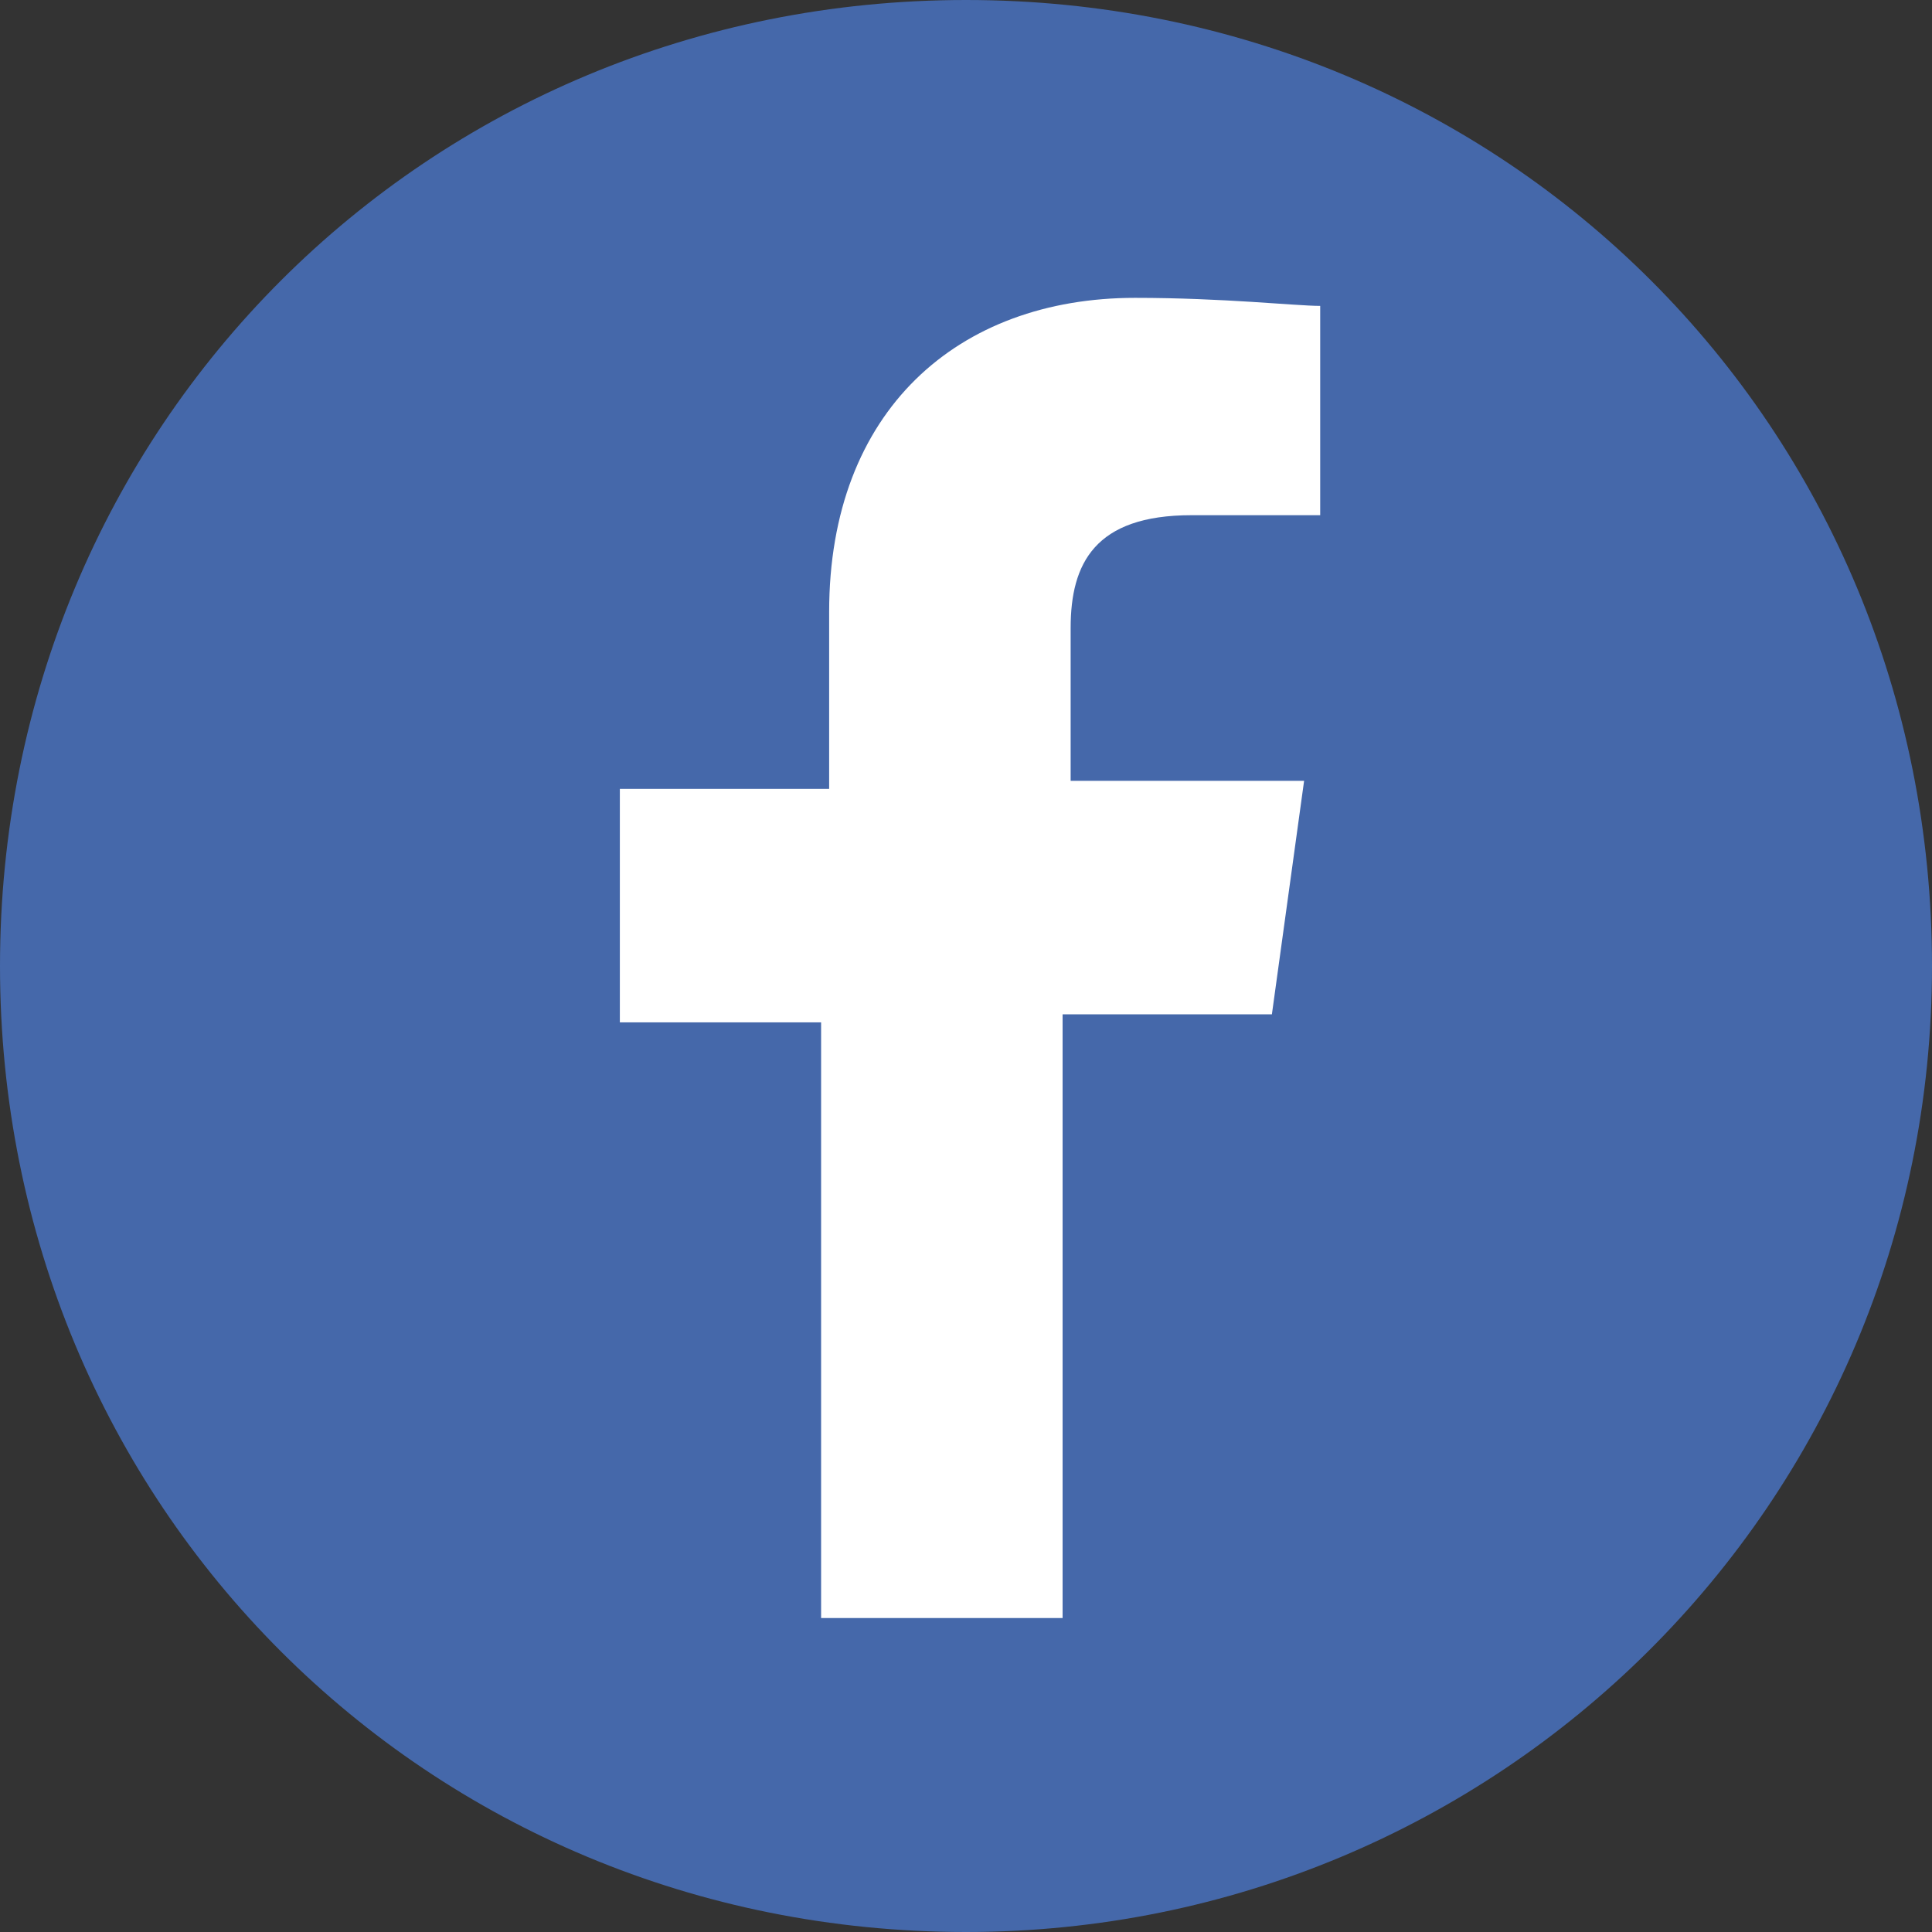 <?xml version="1.0" encoding="utf-8"?>
<!-- Generator: Adobe Illustrator 27.0.1, SVG Export Plug-In . SVG Version: 6.00 Build 0)  -->
<svg version="1.1" id="Layer_1" xmlns="http://www.w3.org/2000/svg" xmlns:xlink="http://www.w3.org/1999/xlink" x="0px" y="0px"
	 viewBox="0 0 24 24" style="enable-background:new 0 0 24 24;" xml:space="preserve">
<rect x="0" y="0" width="24" height="24" fill="#333333" stroke="none"/>
<style type="text/css">
	.st0{fill:#4568AA;}
	.st1{fill:#FFFFFF;}
</style>
<path class="st0" d="M24,12c0,6.7-5.4,12-12,12l0,0C5.3,24,0,18.7,0,12l0,0C0,5.3,5.3,0,12,0l0,0C18.7,0,24,5.3,24,12L24,12z"/>
<path class="st1" d="M10.2,20.2v-7.5H7.7V9.8h2.6V7.6c0-2.5,1.6-3.9,3.8-3.9c1.1,0,2,0.1,2.3,0.1v2.6h-1.6c-1.2,0-1.5,0.6-1.5,1.4
	v1.9h2.9l-0.4,2.9h-2.6v7.5H10.2z"/>
</svg>